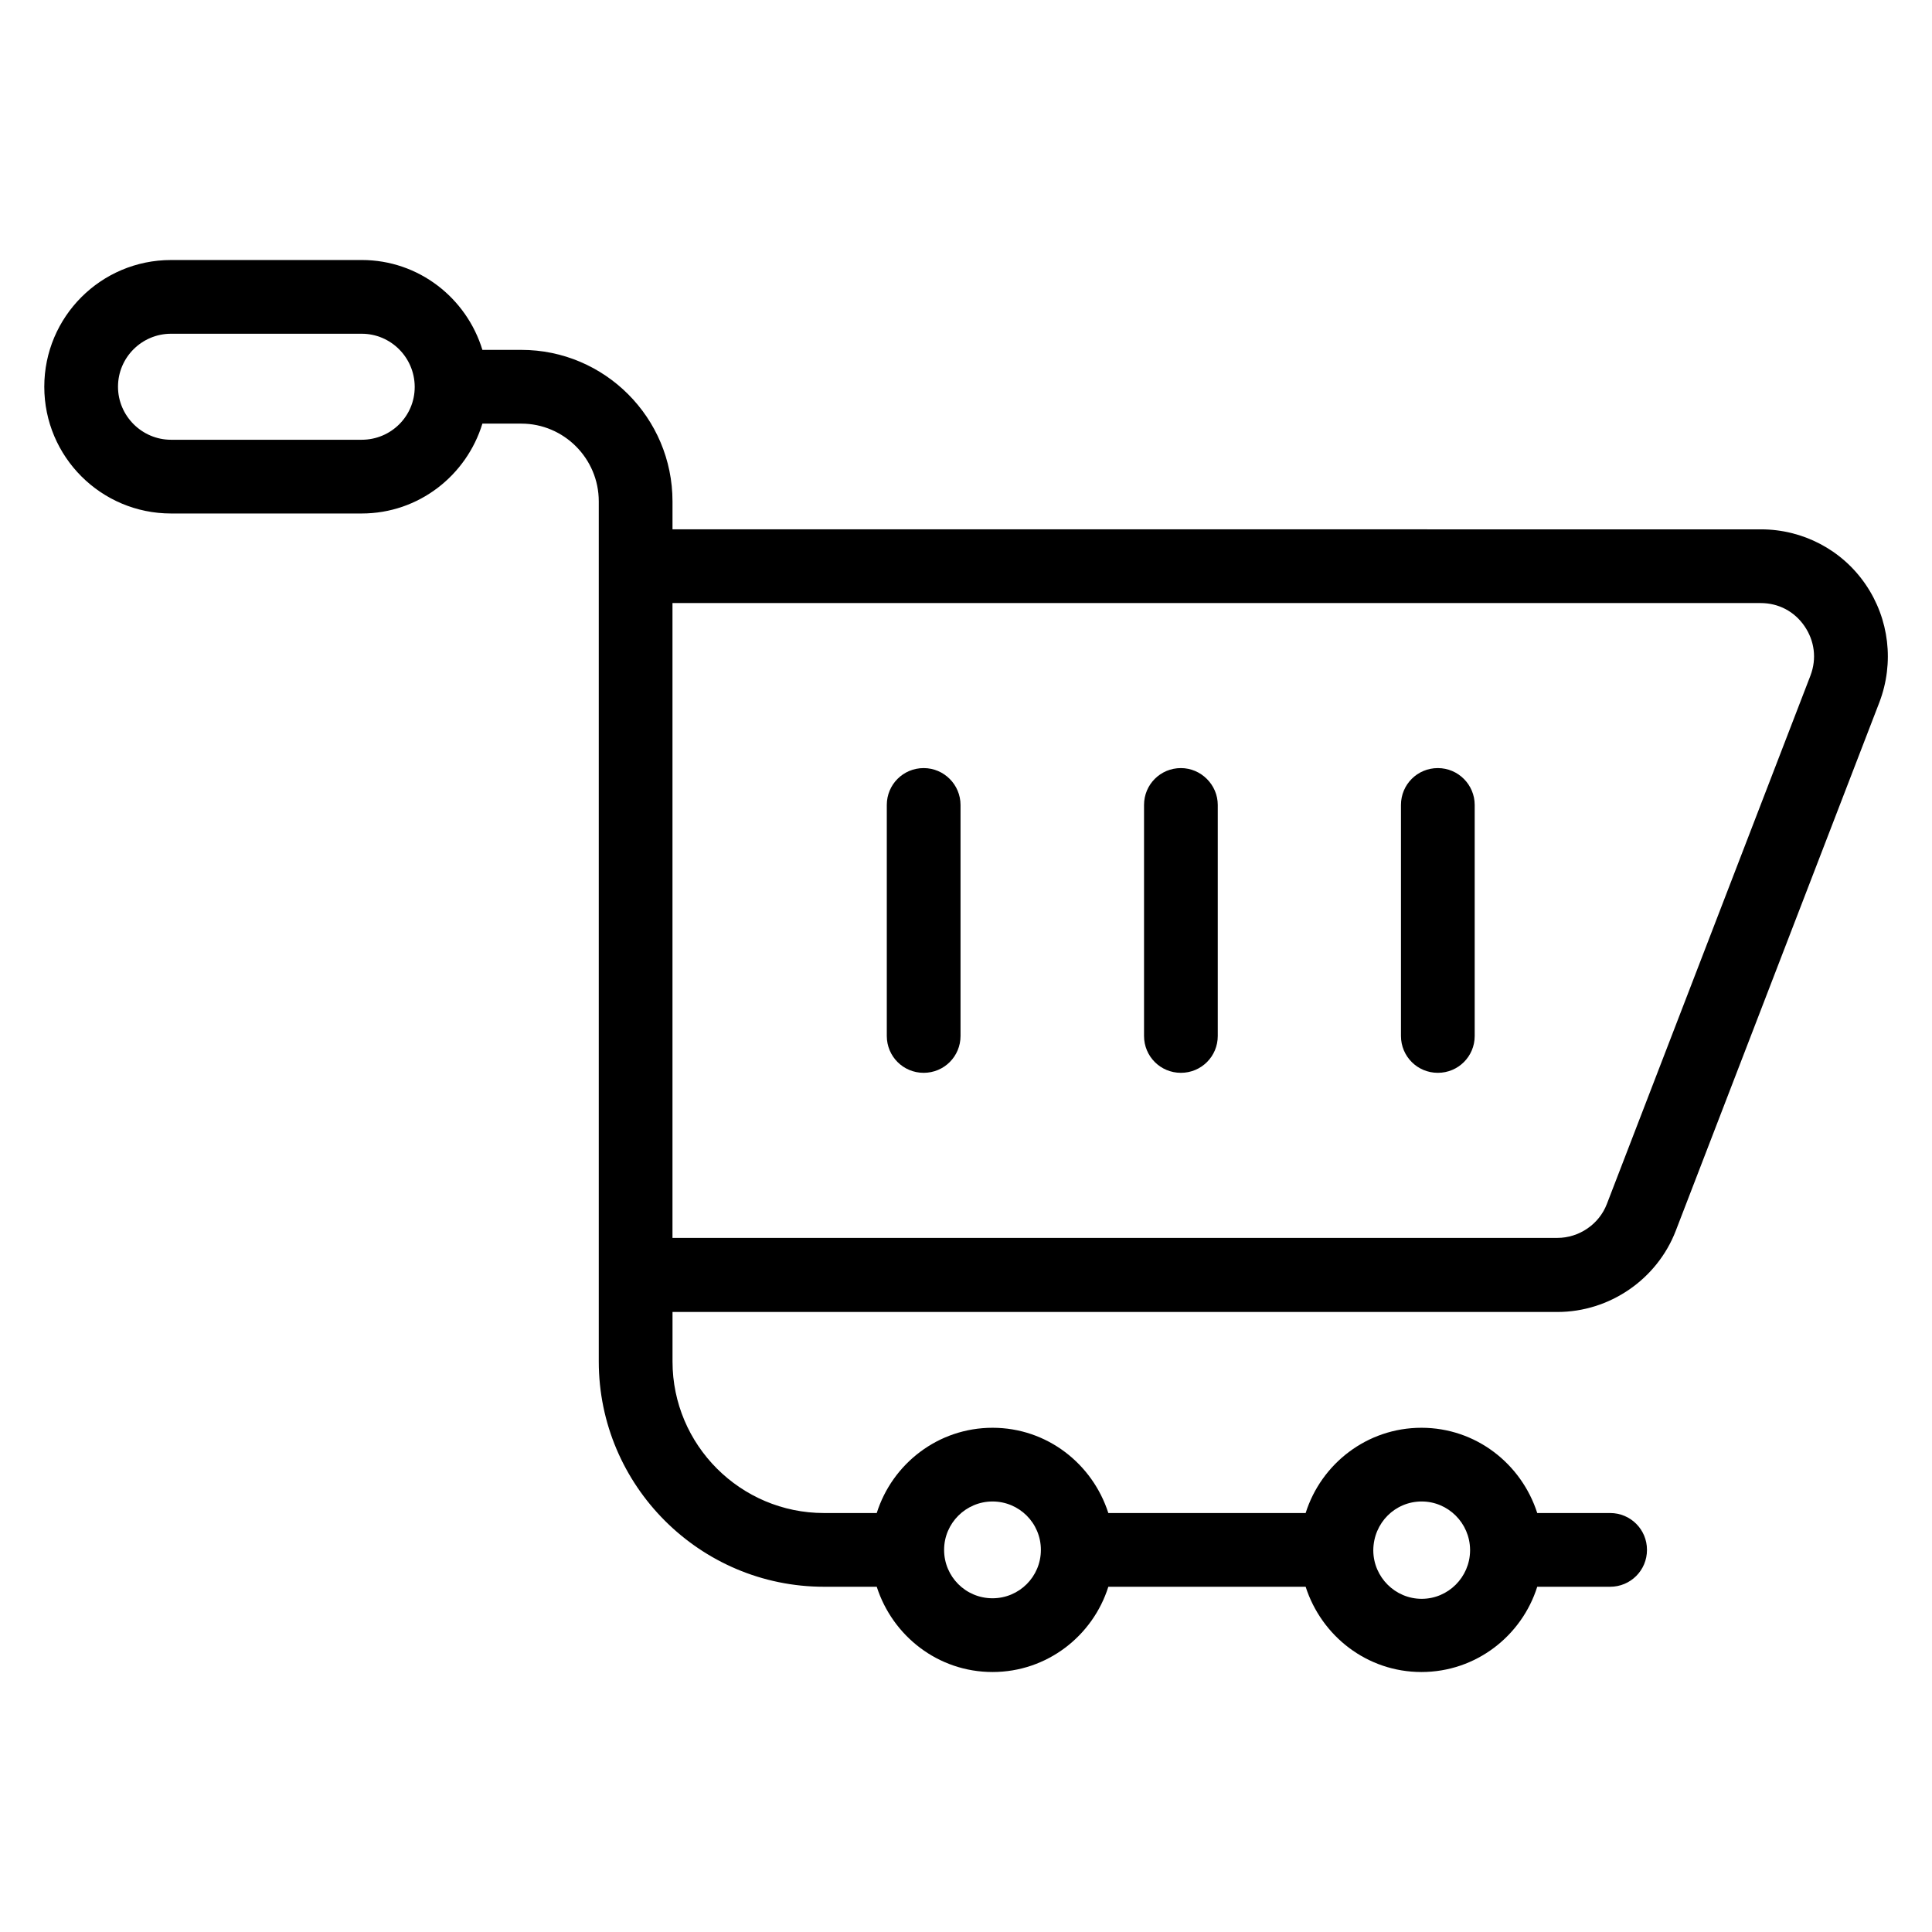 <?xml version="1.0" encoding="UTF-8"?>
<!-- The Best Svg Icon site in the world: iconSvg.co, Visit us! https://iconsvg.co -->
<svg fill="#000000" width="800px" height="800px" version="1.1" viewBox="144 144 512 512" xmlns="http://www.w3.org/2000/svg">
 <g>
  <path d="m638.39 298.86c-6.258-9.16-16.641-14.578-27.711-14.578l-288.46-0.004v-7.406c0-22.137-17.938-40.152-40.074-40.152h-10.305c-4.199-13.742-16.871-23.816-31.984-23.816l-50.535 0.004c-18.551 0-33.586 15.039-33.586 33.586 0 18.551 15.039 33.586 33.586 33.586h50.535c15.113 0 27.785-10.078 31.984-23.816h10.305c11.297 0 20.535 9.238 20.535 20.609v227.94c0 32.898 26.793 59.695 59.695 59.695h13.969c4.199 13.055 16.258 22.594 30.688 22.594 14.426 0 26.566-9.543 30.688-22.594h52.289c4.199 13.055 16.258 22.594 30.688 22.594 14.426 0 26.566-9.543 30.688-22.594h19.312c5.418 0 9.77-4.352 9.77-9.77s-4.352-9.77-9.77-9.77h-19.312c-4.199-13.055-16.258-22.594-30.688-22.594-14.426 0-26.566 9.543-30.688 22.594h-52.289c-4.199-13.055-16.258-22.594-30.688-22.594-14.426 0-26.566 9.543-30.688 22.594h-13.969c-22.137 0-40.152-18.016-40.152-40.152v-13.129h234.5c13.816 0 26.41-8.625 31.375-21.527l53.969-140.07c3.965-10.461 2.59-22.062-3.672-31.223zm-398.54-38.32h-50.531c-7.711 0-14.047-6.336-14.047-14.047 0-7.785 6.336-14.047 14.047-14.047h50.535c7.711 0 13.969 6.258 14.047 13.969v0.078 0.078c-0.004 7.711-6.266 13.969-14.051 13.969zm280.91 281.37c7.023 0 12.746 5.727 12.824 12.746v0.152 0.152c-0.078 7.023-5.801 12.746-12.824 12.746-7.023 0-12.746-5.727-12.824-12.746v-0.078-0.078c0.074-7.246 5.801-12.895 12.824-12.895zm-113.74 0c7.098 0 12.824 5.727 12.824 12.824 0 7.098-5.727 12.824-12.824 12.824-7.098 0-12.824-5.727-12.824-12.824 0-7.102 5.805-12.824 12.824-12.824zm216.79-218.93-53.969 140.07c-2.062 5.418-7.406 9.008-13.129 9.008h-234.5v-168.24h288.39c4.734 0 8.93 2.215 11.602 6.106 2.668 3.894 3.281 8.629 1.602 13.055z"/>
  <path d="m388.78 347.55c-5.418 0-9.77 4.352-9.77 9.77v61.219c0 5.418 4.352 9.77 9.77 9.77 5.418 0 9.77-4.352 9.77-9.77v-61.219c0-5.34-4.352-9.77-9.77-9.77z"/>
  <path d="m456.95 347.55c-5.418 0-9.77 4.352-9.77 9.77v61.219c0 5.418 4.352 9.77 9.77 9.77 5.418 0 9.77-4.352 9.77-9.77v-61.219c0-5.34-4.426-9.77-9.77-9.77z"/>
  <path d="m525.04 347.55c-5.418 0-9.77 4.352-9.77 9.77v61.219c0 5.418 4.352 9.77 9.77 9.77 5.418 0 9.77-4.352 9.77-9.77v-61.219c0-5.34-4.352-9.77-9.77-9.77z"/>
 </g>
</svg>
